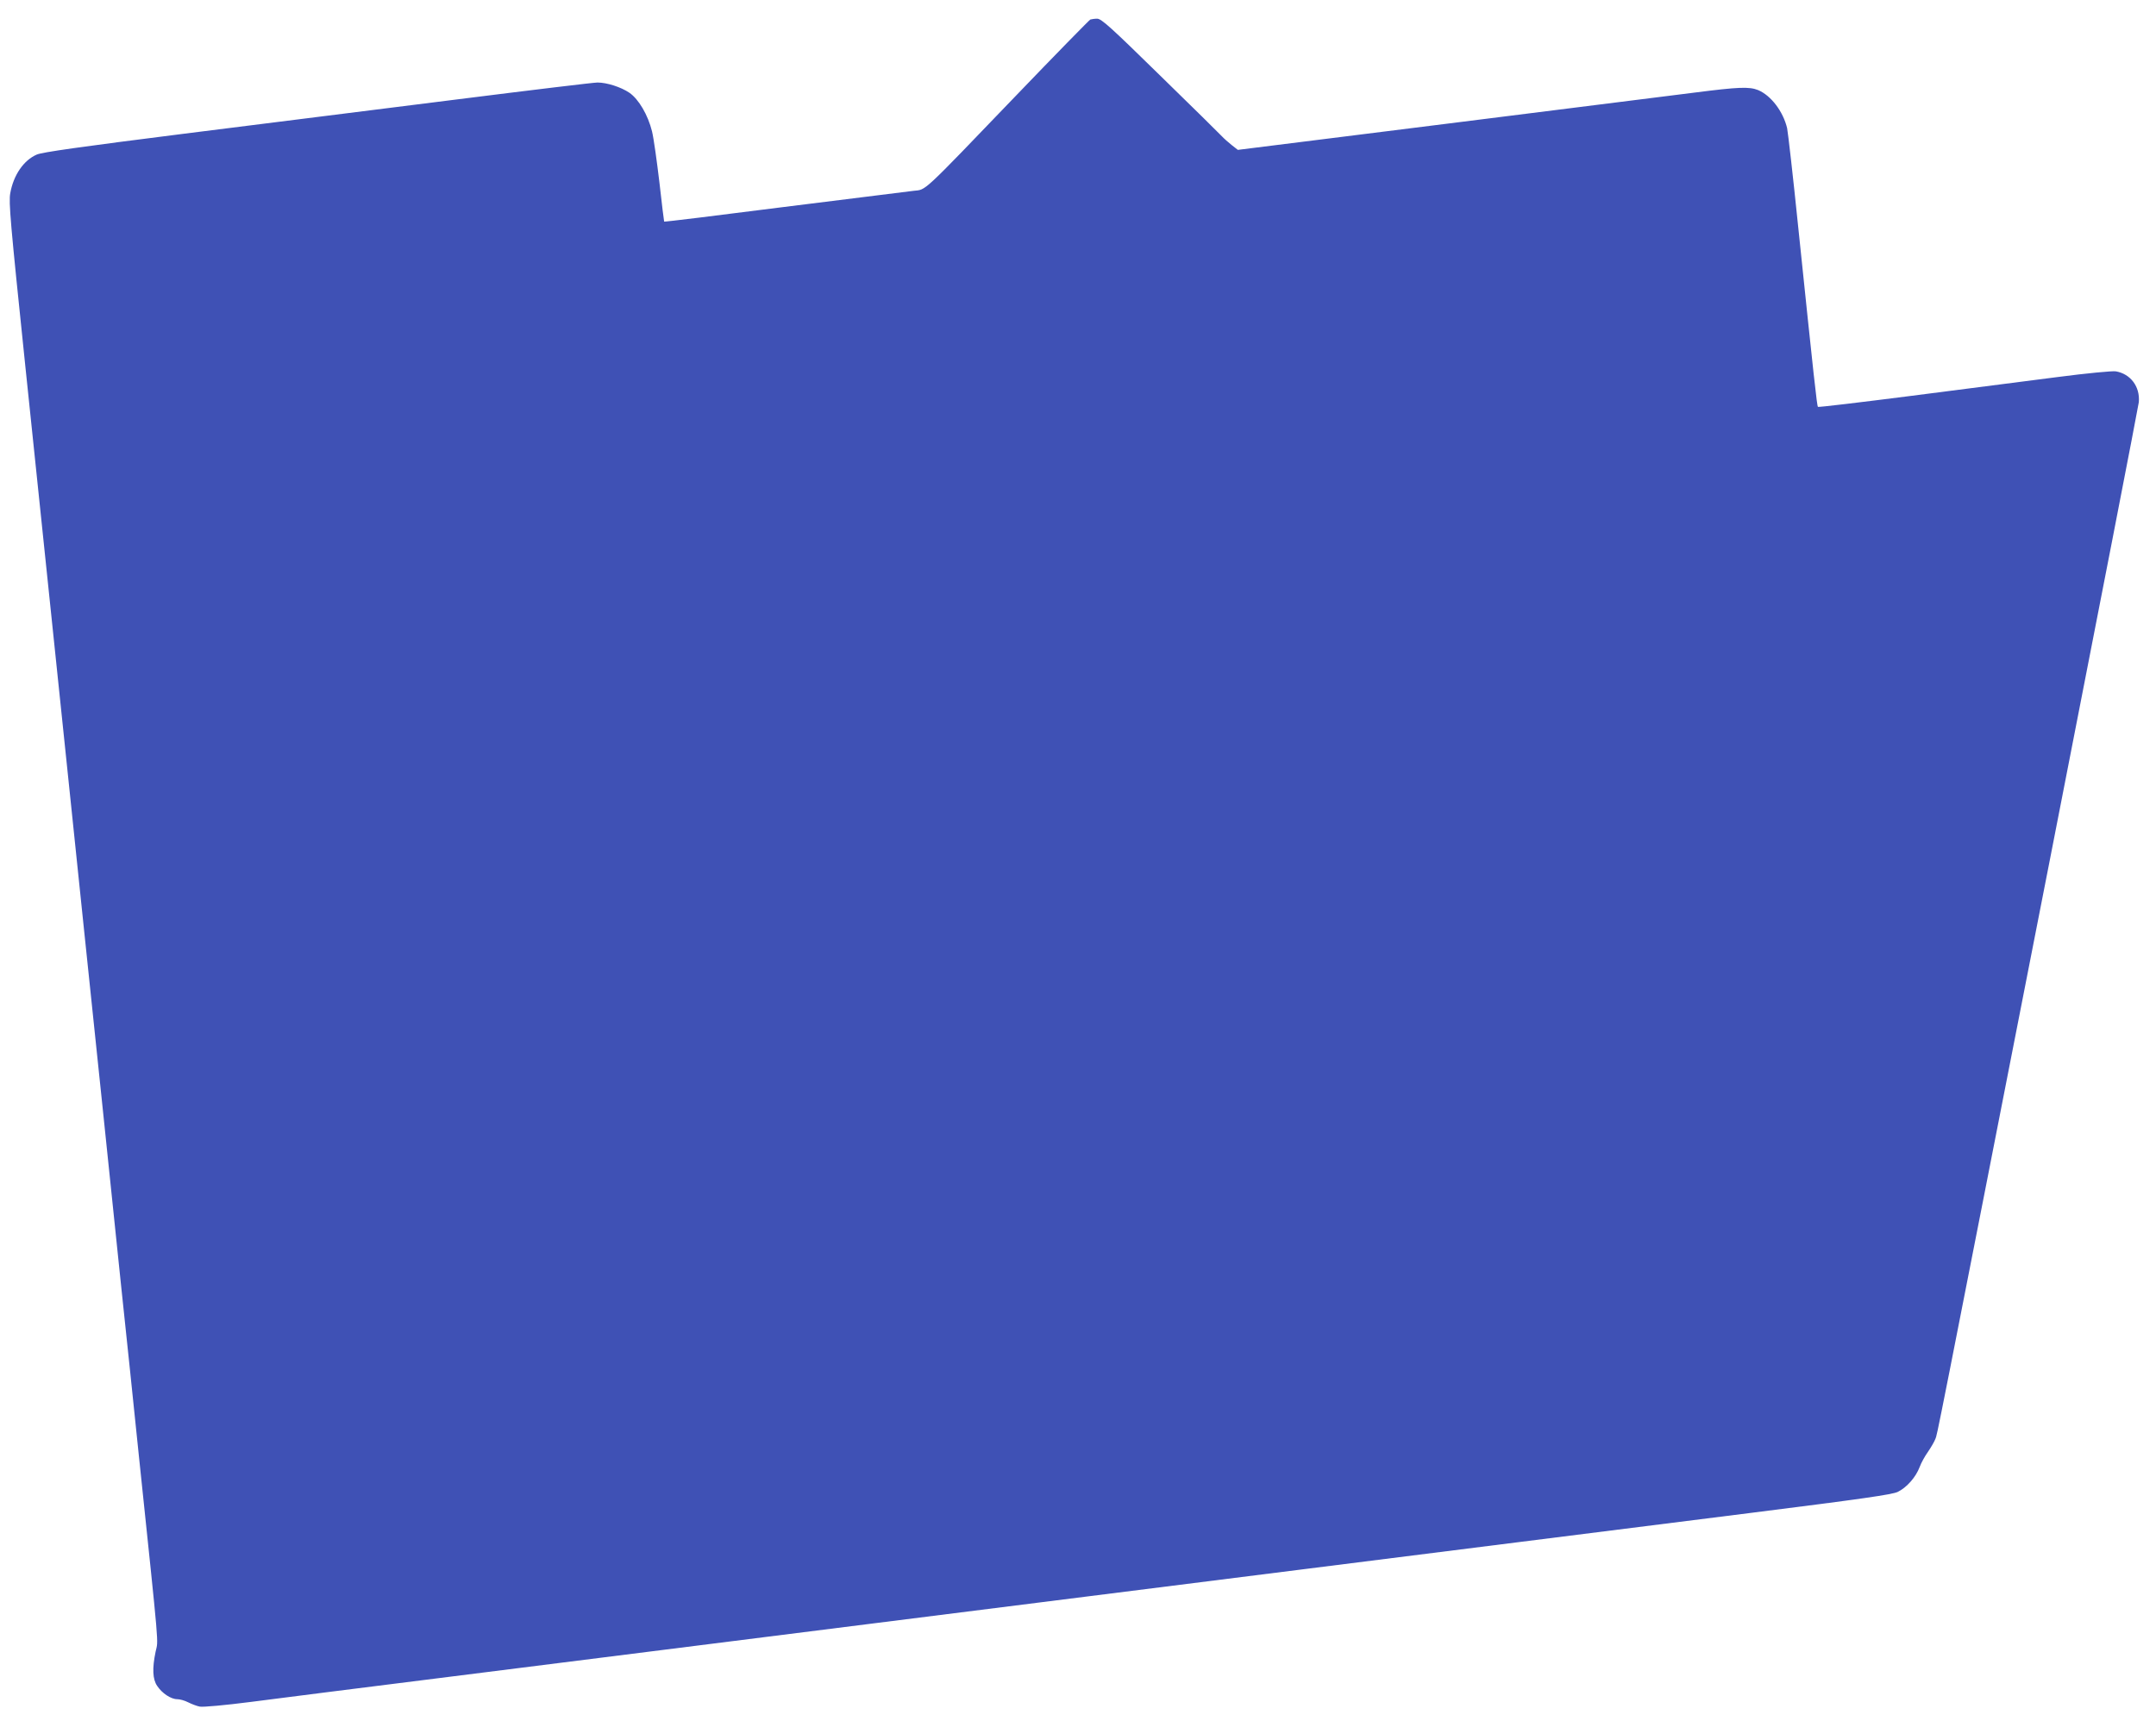 <?xml version="1.0" standalone="no"?>
<!DOCTYPE svg PUBLIC "-//W3C//DTD SVG 20010904//EN"
 "http://www.w3.org/TR/2001/REC-SVG-20010904/DTD/svg10.dtd">
<svg version="1.0" xmlns="http://www.w3.org/2000/svg"
 width="1280pt" height="1022pt" viewBox="0 0 1280 1022"
 preserveAspectRatio="xMidYMid meet">
<g transform="translate(0,1022) scale(0.1,-0.1)"
fill="#3f51b5" stroke="none">
<path d="M6473 10104 c-6 -3 -207 -208 -446 -457 -560 -583 -527 -552 -602
-560 -33 -4 -379 -47 -770 -96 -390 -50 -710 -89 -712 -87 -1 1 -14 106 -28
232 -15 126 -34 263 -44 304 -24 97 -79 191 -134 229 -50 34 -134 61 -190 61
-22 0 -395 -45 -831 -100 -435 -55 -1166 -147 -1623 -204 -618 -78 -844 -110
-875 -124 -78 -34 -138 -122 -157 -229 -10 -54 0 -168 89 -1024 116 -1113 180
-1724 250 -2399 27 -264 73 -697 100 -962 28 -266 77 -739 110 -1053 33 -313
82 -786 109 -1050 28 -264 76 -721 106 -1015 124 -1185 115 -1082 99 -1157
-21 -101 -18 -164 9 -204 29 -44 82 -79 119 -79 16 0 45 -8 66 -19 20 -10 51
-22 68 -25 17 -4 150 8 305 28 151 20 652 83 1114 141 462 58 1070 135 1350
170 281 35 834 105 1230 155 396 50 968 122 1270 160 303 38 892 112 1310 165
418 53 990 125 1270 160 281 35 888 112 1350 170 675 85 848 110 882 126 53
26 107 87 130 148 9 25 32 66 50 91 17 25 37 59 43 75 13 34 -16 -113 681
3445 287 1466 524 2686 527 2712 8 92 -49 168 -137 183 -20 3 -170 -11 -346
-34 -170 -22 -559 -72 -863 -111 -305 -39 -556 -69 -559 -66 -6 6 -23 161
-118 1076 -30 294 -60 555 -65 579 -24 100 -96 194 -172 226 -53 21 -114 19
-379 -15 -129 -16 -791 -99 -1472 -185 l-1238 -155 -37 29 c-20 16 -46 39 -57
51 -11 12 -176 175 -367 361 -295 289 -350 339 -375 338 -15 0 -33 -3 -40 -5z"/>
</g>
</svg>
